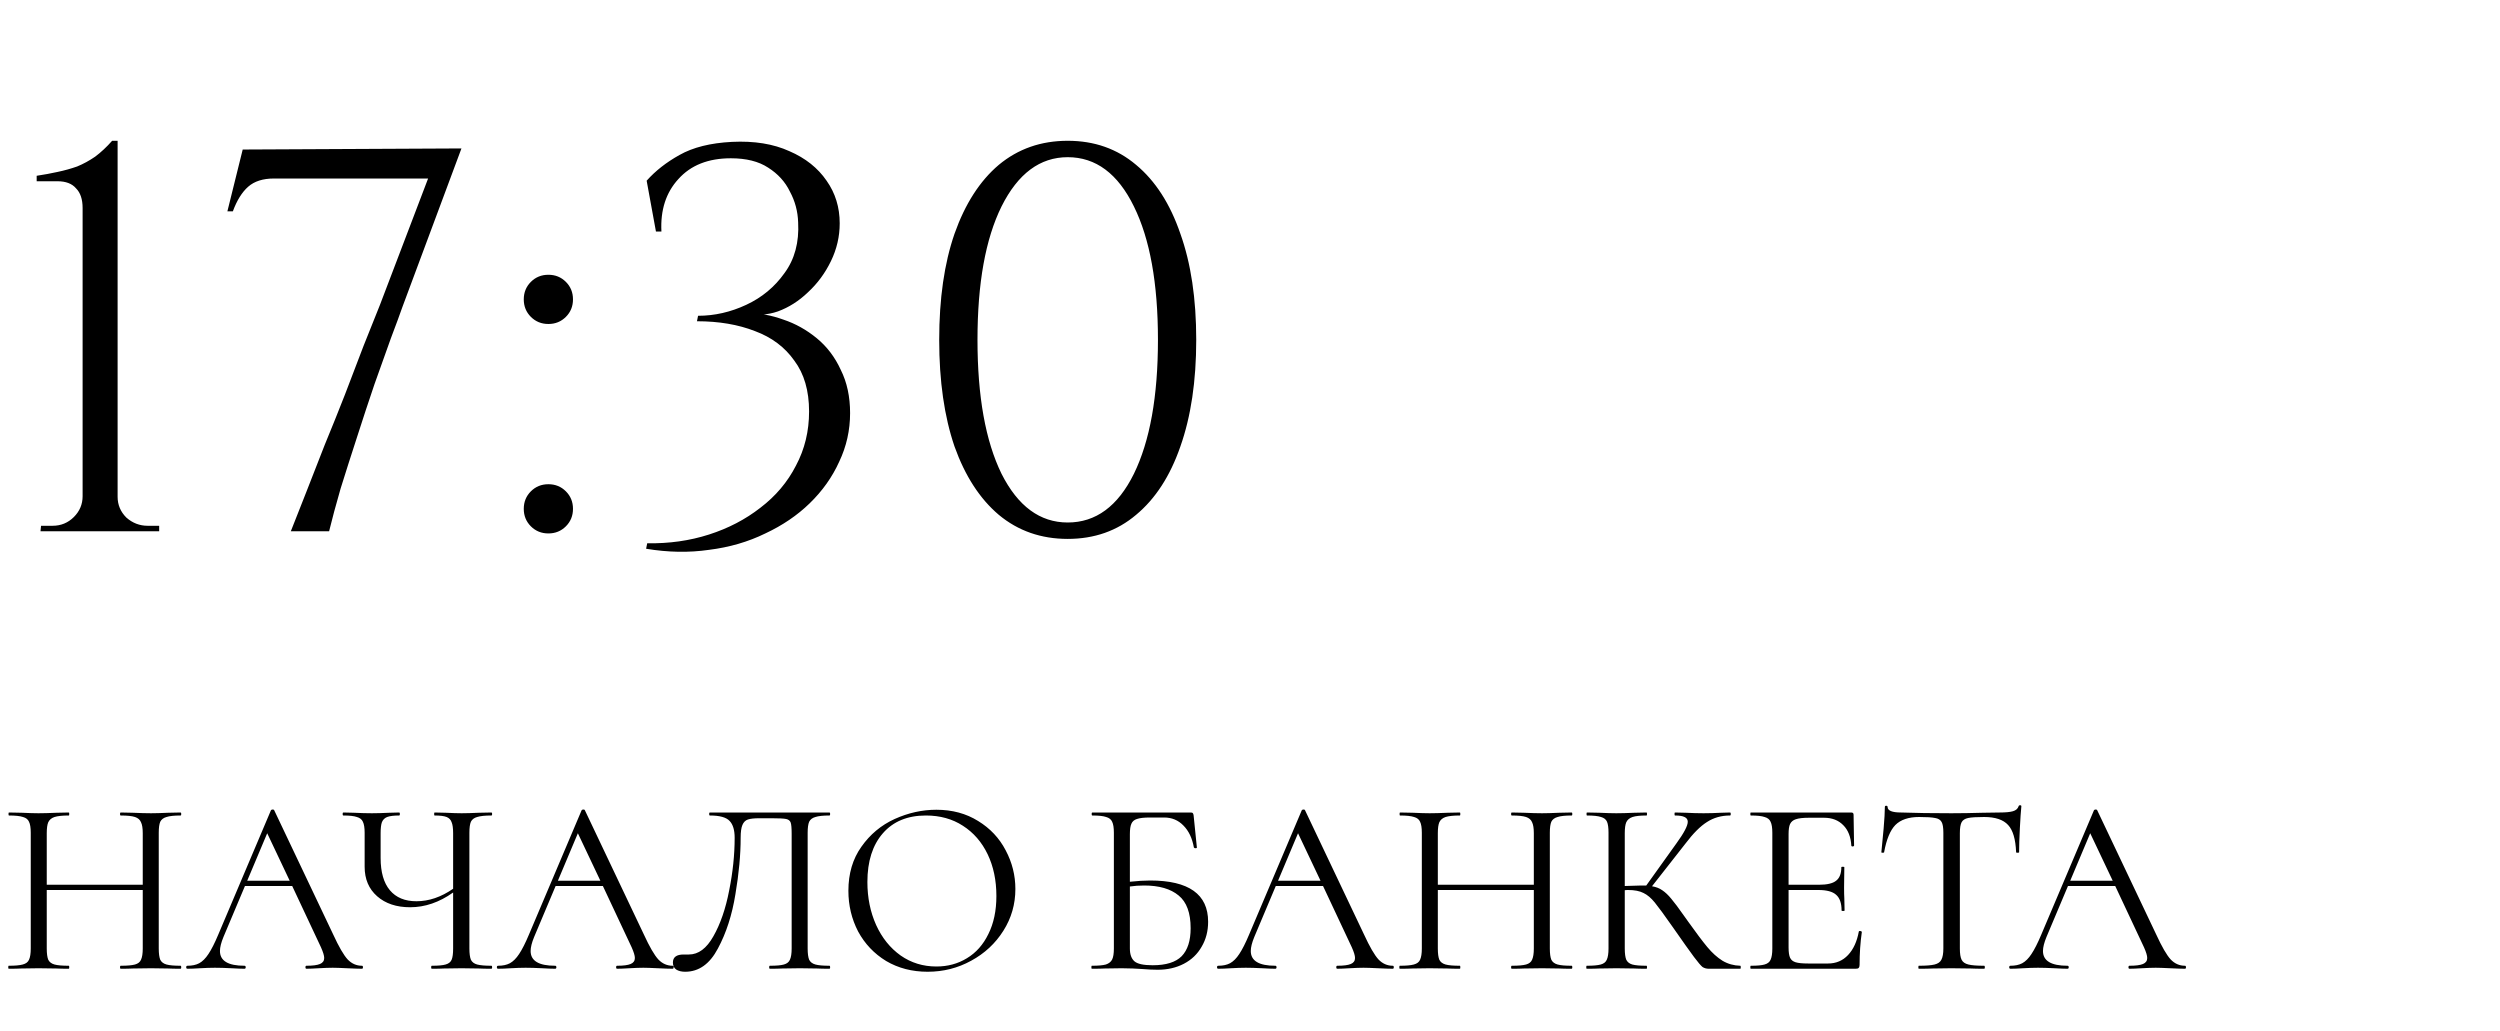 <?xml version="1.0" encoding="UTF-8"?> <svg xmlns="http://www.w3.org/2000/svg" width="160" height="66" viewBox="0 0 160 66" fill="none"><path d="M11.552 61.808C11.584 61.808 11.6 61.84 11.6 61.904C11.6 61.968 11.584 62 11.552 62C11.221 62 10.96 61.995 10.768 61.984L9.664 61.968L8.496 61.984C8.304 61.995 8.048 62 7.728 62C7.696 62 7.68 61.968 7.68 61.904C7.68 61.84 7.696 61.808 7.728 61.808C8.144 61.808 8.448 61.781 8.64 61.728C8.832 61.675 8.96 61.573 9.024 61.424C9.099 61.264 9.136 61.024 9.136 60.704V56.96H2.992V60.704C2.992 61.024 3.024 61.264 3.088 61.424C3.163 61.573 3.296 61.675 3.488 61.728C3.68 61.781 3.984 61.808 4.4 61.808C4.421 61.808 4.432 61.84 4.432 61.904C4.432 61.968 4.421 62 4.4 62C4.069 62 3.808 61.995 3.616 61.984L2.464 61.968L1.36 61.984C1.168 61.995 0.901 62 0.56 62C0.539 62 0.528 61.968 0.528 61.904C0.528 61.84 0.539 61.808 0.56 61.808C0.965 61.808 1.264 61.781 1.456 61.728C1.659 61.675 1.792 61.573 1.856 61.424C1.931 61.264 1.968 61.024 1.968 60.704V53.296C1.968 52.976 1.931 52.741 1.856 52.592C1.792 52.443 1.664 52.341 1.472 52.288C1.28 52.224 0.981 52.192 0.576 52.192C0.555 52.192 0.544 52.16 0.544 52.096C0.544 52.032 0.555 52 0.576 52L1.392 52.016C1.84 52.037 2.197 52.048 2.464 52.048C2.773 52.048 3.163 52.037 3.632 52.016L4.4 52C4.421 52 4.432 52.032 4.432 52.096C4.432 52.16 4.421 52.192 4.4 52.192C3.995 52.192 3.691 52.224 3.488 52.288C3.296 52.352 3.163 52.464 3.088 52.624C3.024 52.773 2.992 53.008 2.992 53.328V56.624H9.136V53.328C9.136 53.008 9.099 52.773 9.024 52.624C8.96 52.464 8.832 52.352 8.64 52.288C8.448 52.224 8.144 52.192 7.728 52.192C7.696 52.192 7.68 52.16 7.68 52.096C7.68 52.032 7.696 52 7.728 52L8.496 52.016C8.965 52.037 9.355 52.048 9.664 52.048C9.952 52.048 10.32 52.037 10.768 52.016L11.552 52C11.584 52 11.6 52.032 11.6 52.096C11.6 52.16 11.584 52.192 11.552 52.192C11.147 52.192 10.848 52.224 10.656 52.288C10.464 52.341 10.331 52.443 10.256 52.592C10.192 52.741 10.16 52.976 10.16 53.296V60.704C10.16 61.024 10.192 61.264 10.256 61.424C10.331 61.573 10.464 61.675 10.656 61.728C10.848 61.781 11.147 61.808 11.552 61.808ZM23.165 61.808C23.207 61.808 23.229 61.84 23.229 61.904C23.229 61.968 23.207 62 23.165 62C22.962 62 22.647 61.989 22.221 61.968C21.794 61.947 21.485 61.936 21.293 61.936C21.058 61.936 20.759 61.947 20.397 61.968C20.055 61.989 19.794 62 19.613 62C19.57 62 19.549 61.968 19.549 61.904C19.549 61.84 19.57 61.808 19.613 61.808C20.007 61.808 20.295 61.771 20.477 61.696C20.658 61.621 20.749 61.493 20.749 61.312C20.749 61.163 20.679 60.933 20.541 60.624L18.701 56.704H15.677L14.301 59.968C14.151 60.331 14.077 60.629 14.077 60.864C14.077 61.493 14.599 61.808 15.645 61.808C15.698 61.808 15.725 61.84 15.725 61.904C15.725 61.968 15.698 62 15.645 62C15.453 62 15.175 61.989 14.813 61.968C14.407 61.947 14.055 61.936 13.757 61.936C13.479 61.936 13.159 61.947 12.797 61.968C12.477 61.989 12.21 62 11.997 62C11.943 62 11.917 61.968 11.917 61.904C11.917 61.84 11.943 61.808 11.997 61.808C12.295 61.808 12.546 61.755 12.749 61.648C12.962 61.531 13.159 61.333 13.341 61.056C13.533 60.768 13.741 60.357 13.965 59.824L17.341 51.856C17.362 51.824 17.399 51.808 17.453 51.808C17.506 51.808 17.538 51.824 17.549 51.856L21.325 59.808C21.687 60.597 21.997 61.131 22.253 61.408C22.509 61.675 22.813 61.808 23.165 61.808ZM15.821 56.368H18.541L17.101 53.328L15.821 56.368ZM31.448 61.808C31.48 61.808 31.497 61.84 31.497 61.904C31.497 61.968 31.48 62 31.448 62C31.118 62 30.851 61.995 30.648 61.984L29.544 61.968L28.409 61.984C28.227 61.995 27.971 62 27.64 62C27.608 62 27.593 61.968 27.593 61.904C27.593 61.84 27.608 61.808 27.64 61.808C28.046 61.808 28.339 61.781 28.52 61.728C28.712 61.675 28.84 61.573 28.904 61.424C28.968 61.275 29 61.035 29 60.704V57.12C28.115 57.749 27.198 58.064 26.248 58.064C25.374 58.064 24.67 57.829 24.137 57.36C23.603 56.891 23.337 56.261 23.337 55.472V53.296C23.337 52.976 23.299 52.741 23.224 52.592C23.16 52.443 23.032 52.341 22.84 52.288C22.659 52.224 22.371 52.192 21.977 52.192C21.945 52.192 21.928 52.16 21.928 52.096C21.928 52.032 21.945 52 21.977 52L22.648 52.016C23.075 52.037 23.459 52.048 23.8 52.048C24.12 52.048 24.494 52.037 24.921 52.016L25.544 52C25.576 52 25.593 52.032 25.593 52.096C25.593 52.16 25.576 52.192 25.544 52.192C25.203 52.192 24.947 52.224 24.776 52.288C24.616 52.352 24.505 52.464 24.441 52.624C24.387 52.773 24.36 53.008 24.36 53.328V54.912C24.36 55.819 24.558 56.507 24.953 56.976C25.347 57.445 25.913 57.68 26.648 57.68C27.448 57.68 28.233 57.413 29 56.88V53.328C29 53.008 28.968 52.773 28.904 52.624C28.851 52.464 28.744 52.352 28.584 52.288C28.424 52.224 28.169 52.192 27.817 52.192C27.795 52.192 27.785 52.16 27.785 52.096C27.785 52.032 27.795 52 27.817 52L28.52 52.016C28.947 52.037 29.288 52.048 29.544 52.048C29.832 52.048 30.201 52.037 30.648 52.016L31.448 52C31.48 52 31.497 52.032 31.497 52.096C31.497 52.16 31.48 52.192 31.448 52.192C31.043 52.192 30.739 52.224 30.537 52.288C30.345 52.341 30.211 52.443 30.137 52.592C30.073 52.741 30.041 52.976 30.041 53.296V60.704C30.041 61.024 30.073 61.264 30.137 61.424C30.211 61.573 30.345 61.675 30.537 61.728C30.739 61.781 31.043 61.808 31.448 61.808ZM43.048 61.808C43.09 61.808 43.112 61.84 43.112 61.904C43.112 61.968 43.09 62 43.048 62C42.845 62 42.53 61.989 42.104 61.968C41.677 61.947 41.368 61.936 41.176 61.936C40.941 61.936 40.642 61.947 40.28 61.968C39.938 61.989 39.677 62 39.496 62C39.453 62 39.432 61.968 39.432 61.904C39.432 61.84 39.453 61.808 39.496 61.808C39.89 61.808 40.178 61.771 40.36 61.696C40.541 61.621 40.632 61.493 40.632 61.312C40.632 61.163 40.562 60.933 40.424 60.624L38.584 56.704H35.56L34.184 59.968C34.034 60.331 33.96 60.629 33.96 60.864C33.96 61.493 34.482 61.808 35.528 61.808C35.581 61.808 35.608 61.84 35.608 61.904C35.608 61.968 35.581 62 35.528 62C35.336 62 35.058 61.989 34.696 61.968C34.29 61.947 33.938 61.936 33.64 61.936C33.362 61.936 33.042 61.947 32.68 61.968C32.36 61.989 32.093 62 31.88 62C31.826 62 31.8 61.968 31.8 61.904C31.8 61.84 31.826 61.808 31.88 61.808C32.178 61.808 32.429 61.755 32.632 61.648C32.845 61.531 33.042 61.333 33.224 61.056C33.416 60.768 33.624 60.357 33.848 59.824L37.224 51.856C37.245 51.824 37.282 51.808 37.336 51.808C37.389 51.808 37.421 51.824 37.432 51.856L41.208 59.808C41.57 60.597 41.88 61.131 42.136 61.408C42.392 61.675 42.696 61.808 43.048 61.808ZM35.704 56.368H38.424L36.984 53.328L35.704 56.368ZM43.85 62.192C43.615 62.192 43.423 62.144 43.274 62.048C43.136 61.952 43.066 61.803 43.066 61.6C43.066 61.259 43.295 61.088 43.754 61.088H44.09C44.698 61.088 45.221 60.699 45.658 59.92C46.106 59.131 46.442 58.155 46.666 56.992C46.901 55.829 47.018 54.704 47.018 53.616C47.018 53.125 46.911 52.768 46.698 52.544C46.485 52.309 46.063 52.192 45.434 52.192C45.402 52.192 45.386 52.16 45.386 52.096C45.386 52.032 45.402 52 45.434 52H53.082C53.114 52 53.13 52.032 53.13 52.096C53.13 52.16 53.114 52.192 53.082 52.192C52.677 52.192 52.378 52.224 52.186 52.288C51.994 52.341 51.861 52.443 51.786 52.592C51.722 52.741 51.69 52.976 51.69 53.296V60.704C51.69 61.024 51.722 61.264 51.786 61.424C51.861 61.573 51.994 61.675 52.186 61.728C52.378 61.781 52.677 61.808 53.082 61.808C53.114 61.808 53.13 61.84 53.13 61.904C53.13 61.968 53.114 62 53.082 62C52.752 62 52.49 61.995 52.298 61.984L51.194 61.968L50.058 61.984C49.866 61.995 49.605 62 49.274 62C49.242 62 49.226 61.968 49.226 61.904C49.226 61.84 49.242 61.808 49.274 61.808C49.69 61.808 49.989 61.781 50.17 61.728C50.362 61.675 50.49 61.573 50.554 61.424C50.629 61.264 50.666 61.024 50.666 60.704V53.36C50.666 52.997 50.645 52.757 50.602 52.64C50.559 52.523 50.464 52.448 50.314 52.416C50.165 52.384 49.861 52.368 49.402 52.368H48.586C48.266 52.368 48.026 52.395 47.866 52.448C47.706 52.501 47.589 52.619 47.514 52.8C47.44 52.971 47.402 53.243 47.402 53.616C47.402 54.704 47.29 55.909 47.066 57.232C46.853 58.555 46.48 59.712 45.946 60.704C45.423 61.696 44.725 62.192 43.85 62.192ZM59.368 62.192C58.377 62.192 57.491 61.963 56.712 61.504C55.944 61.035 55.347 60.405 54.92 59.616C54.505 58.816 54.297 57.947 54.297 57.008C54.297 55.909 54.574 54.971 55.129 54.192C55.683 53.403 56.392 52.811 57.257 52.416C58.131 52.021 59.022 51.824 59.928 51.824C60.942 51.824 61.833 52.064 62.6 52.544C63.368 53.013 63.955 53.637 64.361 54.416C64.776 55.195 64.984 56.021 64.984 56.896C64.984 57.867 64.728 58.757 64.216 59.568C63.705 60.379 63.017 61.019 62.153 61.488C61.299 61.957 60.371 62.192 59.368 62.192ZM59.928 61.856C60.654 61.856 61.304 61.68 61.88 61.328C62.467 60.976 62.926 60.459 63.257 59.776C63.598 59.093 63.769 58.283 63.769 57.344C63.769 56.341 63.582 55.451 63.209 54.672C62.835 53.893 62.307 53.285 61.624 52.848C60.953 52.411 60.163 52.192 59.257 52.192C58.083 52.192 57.166 52.571 56.505 53.328C55.843 54.085 55.513 55.125 55.513 56.448C55.513 57.451 55.699 58.368 56.072 59.2C56.446 60.021 56.968 60.672 57.641 61.152C58.312 61.621 59.075 61.856 59.928 61.856ZM73.609 56.352C76.083 56.352 77.32 57.232 77.32 58.992C77.32 59.589 77.182 60.123 76.904 60.592C76.638 61.061 76.259 61.424 75.769 61.68C75.278 61.936 74.718 62.064 74.088 62.064C73.8 62.064 73.465 62.048 73.081 62.016C72.921 62.005 72.728 61.995 72.504 61.984C72.281 61.973 72.04 61.968 71.784 61.968L70.697 61.984C70.504 61.995 70.233 62 69.88 62C69.859 62 69.849 61.968 69.849 61.904C69.849 61.84 69.859 61.808 69.88 61.808C70.286 61.808 70.585 61.781 70.776 61.728C70.969 61.664 71.102 61.557 71.177 61.408C71.251 61.259 71.288 61.024 71.288 60.704V53.296C71.288 52.976 71.251 52.741 71.177 52.592C71.112 52.443 70.984 52.341 70.793 52.288C70.611 52.224 70.318 52.192 69.912 52.192C69.88 52.192 69.865 52.16 69.865 52.096C69.865 52.032 69.88 52 69.912 52H76.216C76.281 52 76.323 52.016 76.344 52.048C76.366 52.069 76.382 52.117 76.392 52.192L76.6 54.24C76.6 54.272 76.574 54.288 76.52 54.288C76.467 54.288 76.43 54.272 76.409 54.24C76.302 53.643 76.078 53.173 75.737 52.832C75.406 52.491 74.995 52.32 74.504 52.32H73.593C73.219 52.32 72.942 52.352 72.76 52.416C72.59 52.469 72.472 52.571 72.409 52.72C72.344 52.859 72.312 53.083 72.312 53.392V56.432C72.814 56.379 73.246 56.352 73.609 56.352ZM73.769 61.776C74.622 61.776 75.24 61.584 75.624 61.2C76.008 60.805 76.201 60.208 76.201 59.408C76.201 58.427 75.945 57.728 75.433 57.312C74.921 56.885 74.184 56.672 73.225 56.672C72.904 56.672 72.6 56.693 72.312 56.736V60.704C72.312 61.077 72.409 61.349 72.6 61.52C72.793 61.691 73.182 61.776 73.769 61.776ZM89.138 61.808C89.181 61.808 89.202 61.84 89.202 61.904C89.202 61.968 89.181 62 89.138 62C88.936 62 88.621 61.989 88.194 61.968C87.768 61.947 87.458 61.936 87.266 61.936C87.032 61.936 86.733 61.947 86.37 61.968C86.029 61.989 85.768 62 85.586 62C85.544 62 85.522 61.968 85.522 61.904C85.522 61.84 85.544 61.808 85.586 61.808C85.981 61.808 86.269 61.771 86.45 61.696C86.632 61.621 86.722 61.493 86.722 61.312C86.722 61.163 86.653 60.933 86.514 60.624L84.674 56.704H81.65L80.274 59.968C80.125 60.331 80.05 60.629 80.05 60.864C80.05 61.493 80.573 61.808 81.618 61.808C81.672 61.808 81.698 61.84 81.698 61.904C81.698 61.968 81.672 62 81.618 62C81.426 62 81.149 61.989 80.786 61.968C80.381 61.947 80.029 61.936 79.73 61.936C79.453 61.936 79.133 61.947 78.77 61.968C78.45 61.989 78.184 62 77.97 62C77.917 62 77.89 61.968 77.89 61.904C77.89 61.84 77.917 61.808 77.97 61.808C78.269 61.808 78.52 61.755 78.722 61.648C78.936 61.531 79.133 61.333 79.314 61.056C79.506 60.768 79.714 60.357 79.938 59.824L83.314 51.856C83.336 51.824 83.373 51.808 83.426 51.808C83.48 51.808 83.512 51.824 83.522 51.856L87.298 59.808C87.661 60.597 87.97 61.131 88.226 61.408C88.482 61.675 88.786 61.808 89.138 61.808ZM81.794 56.368H84.514L83.074 53.328L81.794 56.368ZM100.581 61.808C100.613 61.808 100.629 61.84 100.629 61.904C100.629 61.968 100.613 62 100.581 62C100.25 62 99.989 61.995 99.797 61.984L98.693 61.968L97.525 61.984C97.333 61.995 97.077 62 96.757 62C96.725 62 96.709 61.968 96.709 61.904C96.709 61.84 96.725 61.808 96.757 61.808C97.173 61.808 97.477 61.781 97.669 61.728C97.861 61.675 97.989 61.573 98.053 61.424C98.127 61.264 98.165 61.024 98.165 60.704V56.96H92.021V60.704C92.021 61.024 92.053 61.264 92.117 61.424C92.191 61.573 92.325 61.675 92.517 61.728C92.709 61.781 93.013 61.808 93.429 61.808C93.45 61.808 93.461 61.84 93.461 61.904C93.461 61.968 93.45 62 93.429 62C93.098 62 92.837 61.995 92.645 61.984L91.493 61.968L90.389 61.984C90.197 61.995 89.93 62 89.589 62C89.567 62 89.557 61.968 89.557 61.904C89.557 61.84 89.567 61.808 89.589 61.808C89.994 61.808 90.293 61.781 90.485 61.728C90.687 61.675 90.821 61.573 90.885 61.424C90.959 61.264 90.997 61.024 90.997 60.704V53.296C90.997 52.976 90.959 52.741 90.885 52.592C90.821 52.443 90.693 52.341 90.501 52.288C90.309 52.224 90.01 52.192 89.605 52.192C89.583 52.192 89.573 52.16 89.573 52.096C89.573 52.032 89.583 52 89.605 52L90.421 52.016C90.869 52.037 91.226 52.048 91.493 52.048C91.802 52.048 92.191 52.037 92.661 52.016L93.429 52C93.45 52 93.461 52.032 93.461 52.096C93.461 52.16 93.45 52.192 93.429 52.192C93.023 52.192 92.719 52.224 92.517 52.288C92.325 52.352 92.191 52.464 92.117 52.624C92.053 52.773 92.021 53.008 92.021 53.328V56.624H98.165V53.328C98.165 53.008 98.127 52.773 98.053 52.624C97.989 52.464 97.861 52.352 97.669 52.288C97.477 52.224 97.173 52.192 96.757 52.192C96.725 52.192 96.709 52.16 96.709 52.096C96.709 52.032 96.725 52 96.757 52L97.525 52.016C97.994 52.037 98.383 52.048 98.693 52.048C98.981 52.048 99.349 52.037 99.797 52.016L100.581 52C100.613 52 100.629 52.032 100.629 52.096C100.629 52.16 100.613 52.192 100.581 52.192C100.175 52.192 99.877 52.224 99.685 52.288C99.493 52.341 99.359 52.443 99.285 52.592C99.221 52.741 99.189 52.976 99.189 53.296V60.704C99.189 61.024 99.221 61.264 99.285 61.424C99.359 61.573 99.493 61.675 99.685 61.728C99.877 61.781 100.175 61.808 100.581 61.808ZM111.377 61.808C111.399 61.808 111.409 61.84 111.409 61.904C111.409 61.968 111.399 62 111.377 62H109.361C109.212 62 109.079 61.963 108.961 61.888C108.855 61.803 108.673 61.589 108.417 61.248C108.161 60.907 107.703 60.261 107.041 59.312C106.519 58.565 106.14 58.048 105.905 57.76C105.671 57.472 105.431 57.269 105.185 57.152C104.94 57.024 104.609 56.96 104.193 56.96C104.097 56.96 104.028 56.965 103.985 56.976V60.704C103.985 61.024 104.017 61.264 104.081 61.424C104.156 61.573 104.284 61.675 104.465 61.728C104.657 61.781 104.961 61.808 105.377 61.808C105.399 61.808 105.409 61.84 105.409 61.904C105.409 61.968 105.399 62 105.377 62C105.047 62 104.785 61.995 104.593 61.984L103.441 61.968L102.353 61.984C102.161 61.995 101.895 62 101.553 62C101.532 62 101.521 61.968 101.521 61.904C101.521 61.84 101.532 61.808 101.553 61.808C101.959 61.808 102.257 61.781 102.449 61.728C102.641 61.675 102.769 61.573 102.833 61.424C102.908 61.264 102.945 61.024 102.945 60.704V53.296C102.945 52.976 102.913 52.741 102.849 52.592C102.785 52.443 102.657 52.341 102.465 52.288C102.273 52.224 101.975 52.192 101.569 52.192C101.548 52.192 101.537 52.16 101.537 52.096C101.537 52.032 101.548 52 101.569 52L102.353 52.016C102.801 52.037 103.164 52.048 103.441 52.048C103.751 52.048 104.14 52.037 104.609 52.016L105.377 52C105.399 52 105.409 52.032 105.409 52.096C105.409 52.16 105.399 52.192 105.377 52.192C104.972 52.192 104.673 52.224 104.481 52.288C104.289 52.352 104.156 52.464 104.081 52.624C104.017 52.773 103.985 53.008 103.985 53.328V56.704C104.561 56.683 104.919 56.672 105.057 56.672H105.361L107.297 53.968C107.777 53.307 108.017 52.848 108.017 52.592C108.017 52.453 107.948 52.352 107.809 52.288C107.681 52.224 107.479 52.192 107.201 52.192C107.18 52.192 107.169 52.16 107.169 52.096C107.169 52.032 107.18 52 107.201 52L107.889 52.016C108.295 52.037 108.673 52.048 109.025 52.048C109.388 52.048 109.761 52.037 110.145 52.016L110.721 52C110.753 52 110.769 52.032 110.769 52.096C110.769 52.16 110.753 52.192 110.721 52.192C110.167 52.192 109.676 52.331 109.249 52.608C108.823 52.875 108.364 53.333 107.873 53.984L105.729 56.72C105.985 56.763 106.204 56.848 106.385 56.976C106.577 57.104 106.769 57.285 106.961 57.52C107.153 57.744 107.436 58.123 107.809 58.656L108.049 58.992C108.551 59.696 108.956 60.235 109.265 60.608C109.575 60.981 109.9 61.275 110.241 61.488C110.583 61.691 110.961 61.797 111.377 61.808ZM118.965 59.616C118.965 59.595 118.986 59.584 119.029 59.584C119.061 59.584 119.088 59.589 119.109 59.6C119.141 59.611 119.157 59.627 119.157 59.648C119.061 60.32 119.013 61.024 119.013 61.76C119.013 61.845 118.992 61.909 118.949 61.952C118.917 61.984 118.853 62 118.757 62H112.053C112.032 62 112.021 61.968 112.021 61.904C112.021 61.84 112.032 61.808 112.053 61.808C112.458 61.808 112.752 61.781 112.933 61.728C113.125 61.675 113.253 61.573 113.317 61.424C113.392 61.264 113.429 61.024 113.429 60.704V53.296C113.429 52.976 113.392 52.741 113.317 52.592C113.253 52.443 113.125 52.341 112.933 52.288C112.752 52.224 112.458 52.192 112.053 52.192C112.032 52.192 112.021 52.16 112.021 52.096C112.021 52.032 112.032 52 112.053 52H118.485C118.581 52 118.629 52.048 118.629 52.144L118.661 54.112C118.661 54.144 118.634 54.165 118.581 54.176C118.528 54.176 118.496 54.16 118.485 54.128C118.453 53.563 118.282 53.125 117.973 52.816C117.664 52.496 117.253 52.336 116.741 52.336H115.765C115.392 52.336 115.114 52.368 114.933 52.432C114.762 52.485 114.64 52.587 114.565 52.736C114.501 52.875 114.469 53.088 114.469 53.376V56.624H116.421C116.933 56.624 117.296 56.539 117.509 56.368C117.733 56.197 117.845 55.909 117.845 55.504C117.845 55.483 117.877 55.472 117.941 55.472C118.005 55.472 118.037 55.483 118.037 55.504L118.021 56.8C118.021 57.109 118.026 57.344 118.037 57.504L118.053 58.272C118.053 58.293 118.021 58.304 117.957 58.304C117.893 58.304 117.861 58.293 117.861 58.272C117.861 57.803 117.744 57.467 117.509 57.264C117.285 57.061 116.906 56.96 116.373 56.96H114.469V60.64C114.469 60.939 114.501 61.157 114.565 61.296C114.629 61.435 114.746 61.531 114.917 61.584C115.088 61.637 115.354 61.664 115.717 61.664H116.997C117.509 61.664 117.936 61.483 118.277 61.12C118.618 60.757 118.848 60.256 118.965 59.616ZM122.823 52.288C122.151 52.288 121.644 52.459 121.303 52.8C120.972 53.141 120.732 53.723 120.583 54.544C120.583 54.565 120.551 54.576 120.487 54.576C120.433 54.576 120.407 54.565 120.407 54.544C120.449 54.16 120.497 53.659 120.551 53.04C120.604 52.421 120.631 51.957 120.631 51.648C120.631 51.595 120.657 51.568 120.711 51.568C120.775 51.568 120.807 51.595 120.807 51.648C120.807 51.883 121.095 52 121.671 52C122.577 52.032 123.649 52.048 124.887 52.048C125.516 52.048 126.183 52.037 126.887 52.016L127.975 52C128.359 52 128.641 51.973 128.823 51.92C129.015 51.867 129.137 51.76 129.191 51.6C129.201 51.557 129.233 51.536 129.287 51.536C129.34 51.536 129.367 51.557 129.367 51.6C129.335 51.909 129.303 52.379 129.271 53.008C129.239 53.637 129.223 54.149 129.223 54.544C129.223 54.565 129.191 54.576 129.127 54.576C129.063 54.576 129.031 54.565 129.031 54.544C128.999 53.712 128.828 53.131 128.519 52.8C128.209 52.459 127.697 52.288 126.983 52.288C126.503 52.288 126.161 52.309 125.959 52.352C125.756 52.395 125.617 52.485 125.543 52.624C125.468 52.763 125.431 52.997 125.431 53.328V60.704C125.431 61.035 125.468 61.275 125.543 61.424C125.617 61.573 125.761 61.675 125.975 61.728C126.188 61.781 126.524 61.808 126.983 61.808C127.015 61.808 127.031 61.84 127.031 61.904C127.031 61.968 127.015 62 126.983 62C126.631 62 126.348 61.995 126.135 61.984L124.887 61.968L123.687 61.984C123.473 61.995 123.18 62 122.807 62C122.785 62 122.775 61.968 122.775 61.904C122.775 61.84 122.785 61.808 122.807 61.808C123.265 61.808 123.601 61.781 123.815 61.728C124.028 61.675 124.172 61.573 124.247 61.424C124.332 61.264 124.375 61.024 124.375 60.704V53.296C124.375 52.965 124.337 52.736 124.263 52.608C124.188 52.469 124.049 52.384 123.847 52.352C123.644 52.309 123.303 52.288 122.823 52.288ZM139.838 61.808C139.881 61.808 139.902 61.84 139.902 61.904C139.902 61.968 139.881 62 139.838 62C139.636 62 139.321 61.989 138.894 61.968C138.468 61.947 138.158 61.936 137.966 61.936C137.732 61.936 137.433 61.947 137.07 61.968C136.729 61.989 136.468 62 136.286 62C136.244 62 136.222 61.968 136.222 61.904C136.222 61.84 136.244 61.808 136.286 61.808C136.681 61.808 136.969 61.771 137.15 61.696C137.332 61.621 137.422 61.493 137.422 61.312C137.422 61.163 137.353 60.933 137.214 60.624L135.374 56.704H132.35L130.974 59.968C130.825 60.331 130.75 60.629 130.75 60.864C130.75 61.493 131.273 61.808 132.318 61.808C132.372 61.808 132.398 61.84 132.398 61.904C132.398 61.968 132.372 62 132.318 62C132.126 62 131.849 61.989 131.486 61.968C131.081 61.947 130.729 61.936 130.43 61.936C130.153 61.936 129.833 61.947 129.47 61.968C129.15 61.989 128.884 62 128.67 62C128.617 62 128.59 61.968 128.59 61.904C128.59 61.84 128.617 61.808 128.67 61.808C128.969 61.808 129.22 61.755 129.422 61.648C129.636 61.531 129.833 61.333 130.014 61.056C130.206 60.768 130.414 60.357 130.638 59.824L134.014 51.856C134.036 51.824 134.073 51.808 134.126 51.808C134.18 51.808 134.212 51.824 134.222 51.856L137.998 59.808C138.361 60.597 138.67 61.131 138.926 61.408C139.182 61.675 139.486 61.808 139.838 61.808ZM132.494 56.368H135.214L133.774 53.328L132.494 56.368Z" fill="black"></path><path d="M10.187 34H2.592L2.627 33.65H3.362C3.898 33.65 4.353 33.463 4.727 33.09C5.1 32.717 5.287 32.273 5.287 31.76V13.315C5.287 12.755 5.147 12.335 4.867 12.055C4.61 11.752 4.213 11.6 3.677 11.6H2.347V11.25C2.813 11.18 3.257 11.098 3.677 11.005C4.12 10.912 4.54 10.795 4.937 10.655C5.333 10.492 5.718 10.282 6.092 10.025C6.465 9.745 6.827 9.407 7.177 9.01H7.527V31.795C7.527 32.308 7.713 32.752 8.087 33.125C8.483 33.475 8.938 33.65 9.452 33.65H10.187V34ZM14.553 13.525L15.533 9.57L29.533 9.5L25.753 19.65C25.59 20.117 25.345 20.782 25.018 21.645C24.715 22.508 24.365 23.488 23.968 24.585C23.595 25.682 23.221 26.813 22.848 27.98C22.475 29.123 22.125 30.22 21.798 31.27C21.495 32.32 21.25 33.23 21.063 34H18.613C18.893 33.277 19.22 32.448 19.593 31.515C19.966 30.558 20.363 29.543 20.783 28.47C21.226 27.397 21.658 26.323 22.078 25.25C22.498 24.153 22.895 23.115 23.268 22.135C23.665 21.155 24.015 20.28 24.318 19.51L27.398 11.425H17.528C16.828 11.425 16.28 11.6 15.883 11.95C15.486 12.3 15.16 12.825 14.903 13.525H14.553ZM35.096 20.735C34.653 20.735 34.28 20.583 33.976 20.28C33.673 19.977 33.521 19.603 33.521 19.16C33.521 18.717 33.673 18.343 33.976 18.04C34.28 17.737 34.653 17.585 35.096 17.585C35.54 17.585 35.913 17.737 36.216 18.04C36.52 18.343 36.671 18.717 36.671 19.16C36.671 19.603 36.52 19.977 36.216 20.28C35.913 20.583 35.54 20.735 35.096 20.735ZM35.096 34.14C34.653 34.14 34.28 33.988 33.976 33.685C33.673 33.382 33.521 33.008 33.521 32.565C33.521 32.122 33.673 31.748 33.976 31.445C34.28 31.142 34.653 30.99 35.096 30.99C35.54 30.99 35.913 31.142 36.216 31.445C36.52 31.748 36.671 32.122 36.671 32.565C36.671 33.008 36.52 33.382 36.216 33.685C35.913 33.988 35.54 34.14 35.096 34.14ZM46.846 9.08C48.27 9.01 49.495 9.208 50.521 9.675C51.548 10.118 52.341 10.748 52.901 11.565C53.461 12.358 53.741 13.268 53.741 14.295C53.741 15.135 53.554 15.94 53.181 16.71C52.808 17.48 52.318 18.145 51.711 18.705C51.128 19.265 50.486 19.673 49.786 19.93C49.109 20.163 48.456 20.198 47.826 20.035C48.596 20.035 49.366 20.175 50.136 20.455C50.906 20.712 51.618 21.108 52.271 21.645C52.925 22.182 53.438 22.858 53.811 23.675C54.208 24.468 54.406 25.39 54.406 26.44C54.406 27.537 54.173 28.575 53.706 29.555C53.263 30.535 52.633 31.422 51.816 32.215C51.023 32.985 50.078 33.627 48.981 34.14C47.885 34.677 46.683 35.027 45.376 35.19C44.093 35.377 42.751 35.353 41.351 35.12L41.421 34.77C42.821 34.793 44.139 34.607 45.376 34.21C46.613 33.813 47.709 33.242 48.666 32.495C49.646 31.748 50.404 30.85 50.941 29.8C51.501 28.75 51.781 27.595 51.781 26.335C51.781 25.005 51.466 23.92 50.836 23.08C50.23 22.217 49.389 21.587 48.316 21.19C47.243 20.77 46.006 20.56 44.606 20.56L44.676 20.21C45.726 20.21 46.753 19.977 47.756 19.51C48.76 19.043 49.576 18.367 50.206 17.48C50.859 16.593 51.151 15.508 51.081 14.225C51.058 13.525 50.883 12.872 50.556 12.265C50.253 11.635 49.786 11.122 49.156 10.725C48.55 10.328 47.756 10.13 46.776 10.13C45.33 10.13 44.209 10.573 43.416 11.46C42.623 12.323 42.261 13.443 42.331 14.82H41.981L41.386 11.565C41.946 10.935 42.646 10.387 43.486 9.92C44.349 9.43 45.469 9.15 46.846 9.08ZM68.334 9.01C70.037 9.01 71.495 9.523 72.709 10.55C73.945 11.577 74.89 13.047 75.544 14.96C76.22 16.85 76.559 19.113 76.559 21.75C76.559 24.387 76.22 26.662 75.544 28.575C74.89 30.465 73.945 31.923 72.709 32.95C71.495 33.977 70.037 34.49 68.334 34.49C66.63 34.49 65.16 33.977 63.924 32.95C62.71 31.923 61.765 30.465 61.089 28.575C60.435 26.662 60.109 24.387 60.109 21.75C60.109 19.113 60.435 16.85 61.089 14.96C61.765 13.047 62.71 11.577 63.924 10.55C65.16 9.523 66.63 9.01 68.334 9.01ZM68.334 10.06C66.56 10.06 65.149 11.11 64.099 13.21C63.072 15.287 62.559 18.133 62.559 21.75C62.559 25.367 63.072 28.225 64.099 30.325C65.149 32.402 66.56 33.44 68.334 33.44C70.13 33.44 71.542 32.402 72.569 30.325C73.595 28.225 74.109 25.367 74.109 21.75C74.109 18.133 73.595 15.287 72.569 13.21C71.542 11.11 70.13 10.06 68.334 10.06Z" fill="black"></path></svg> 